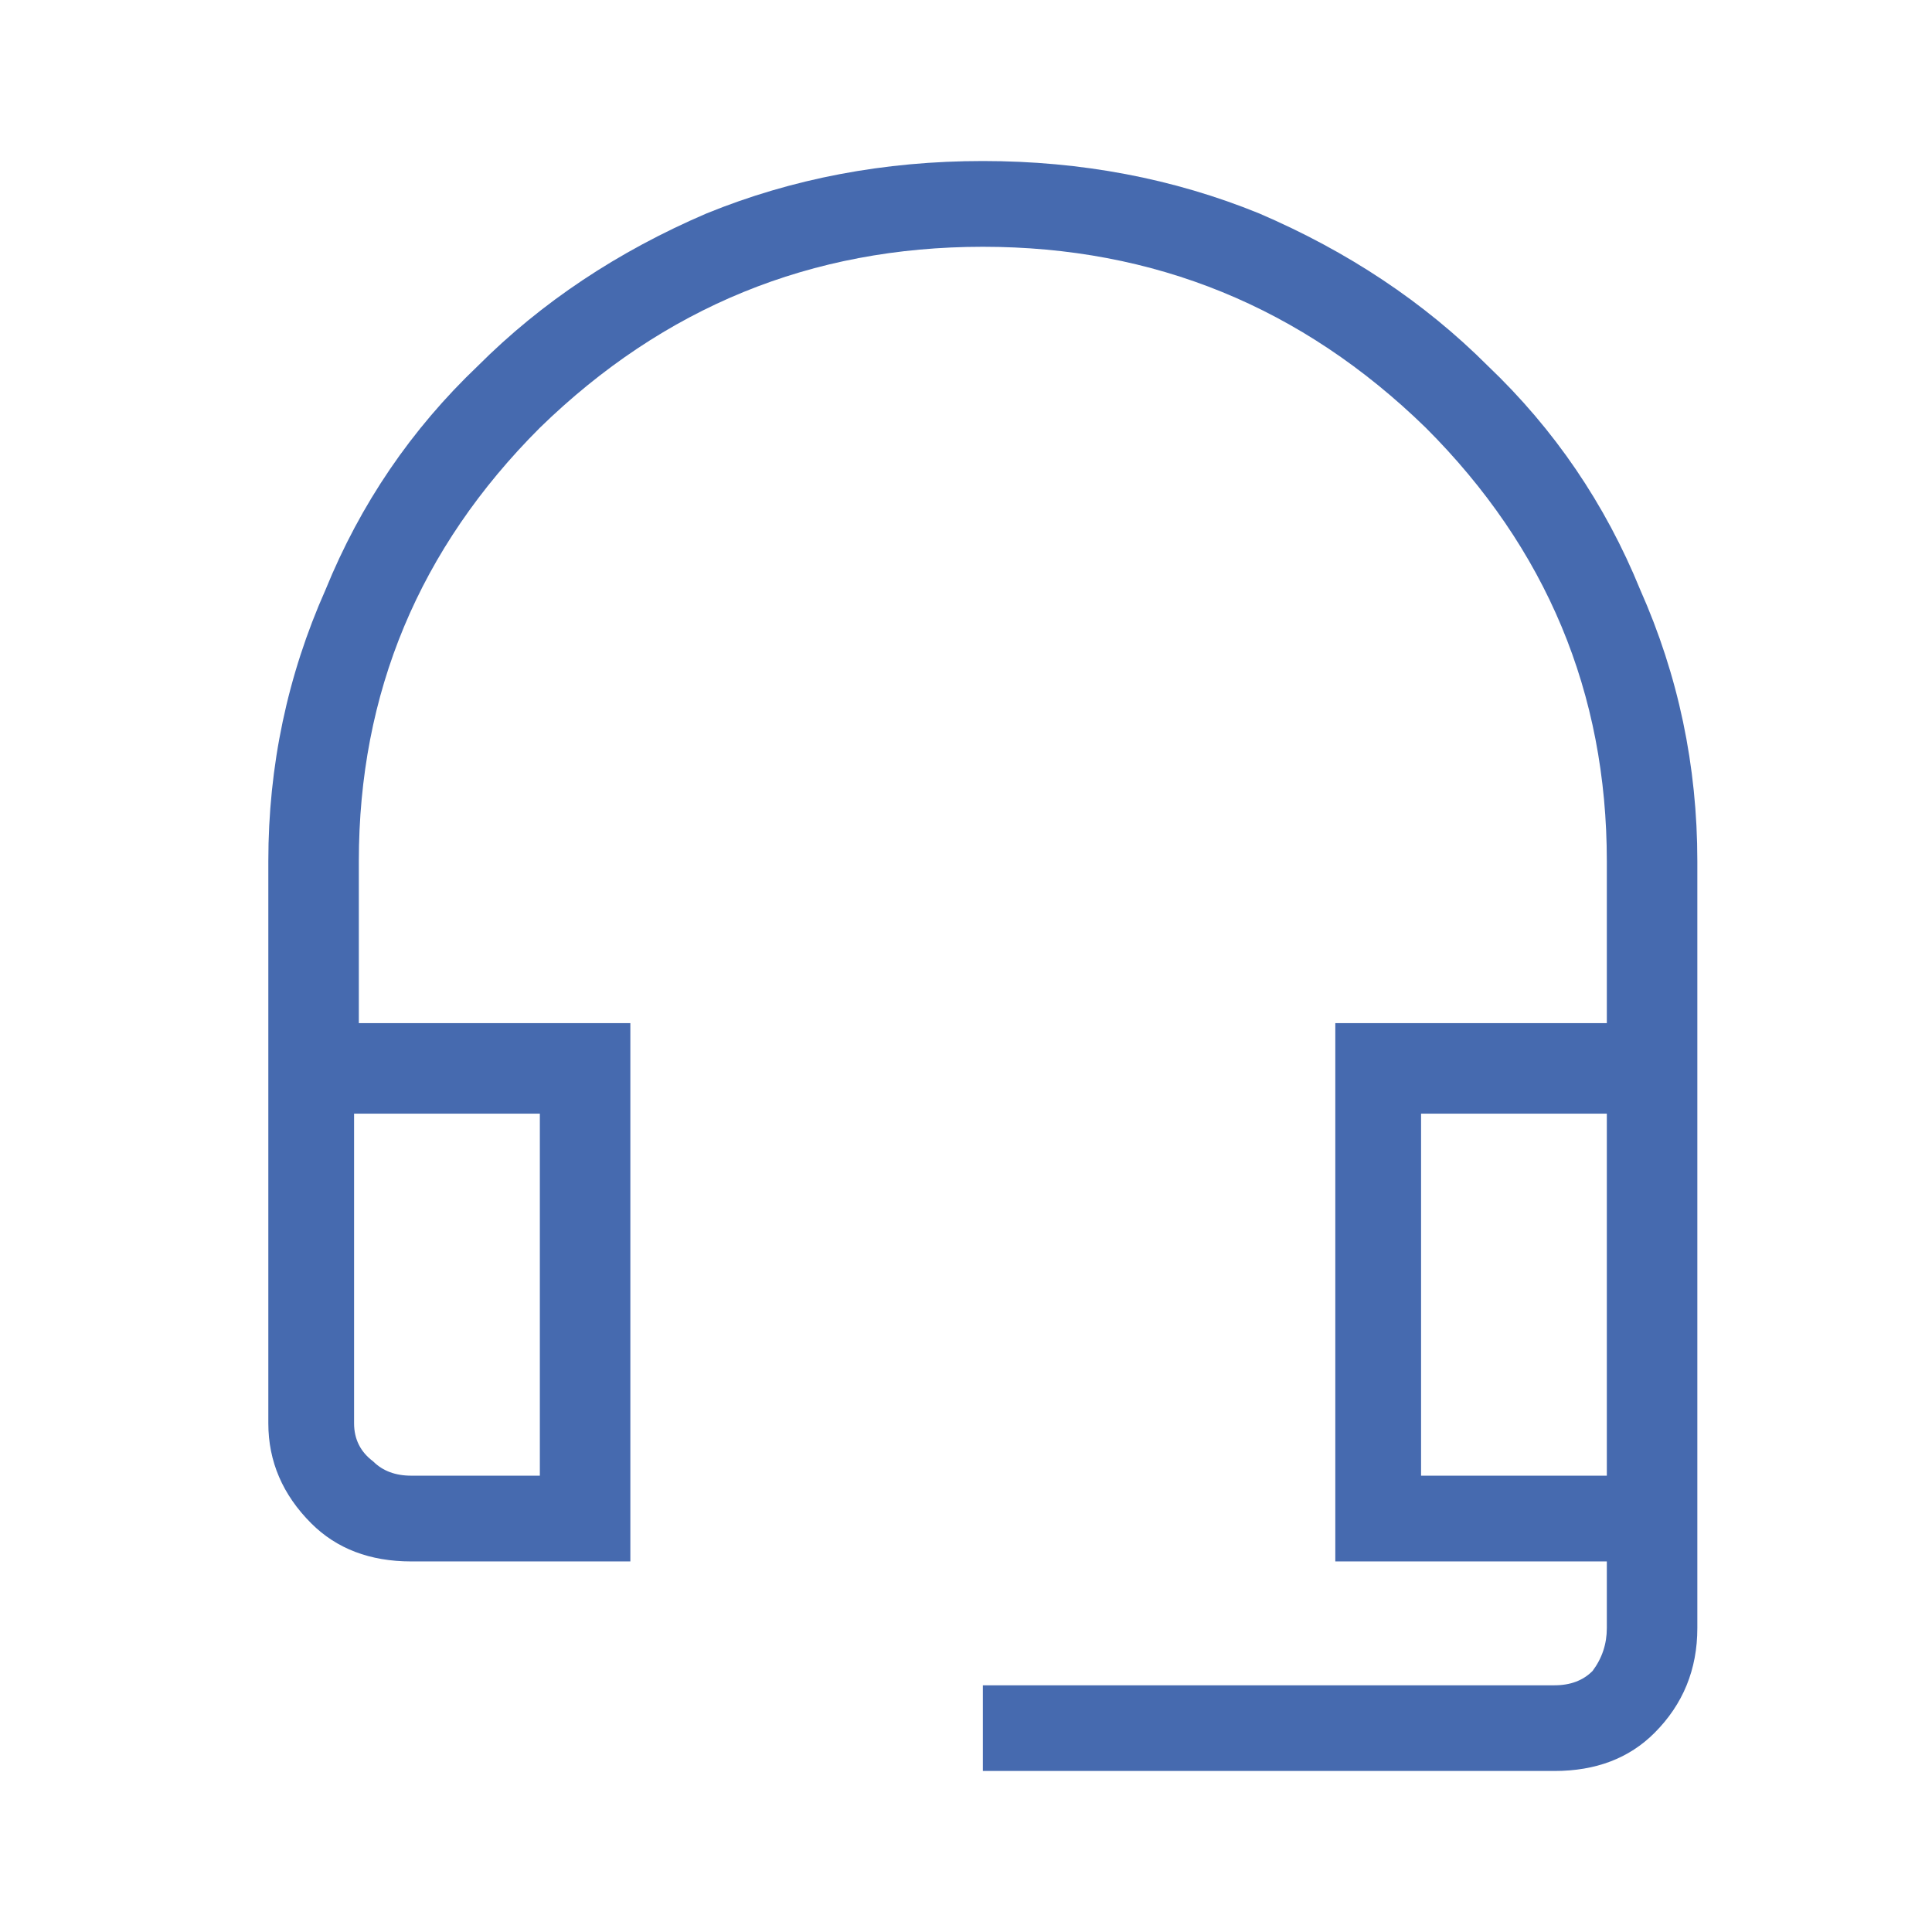 <svg width="26" height="26" viewBox="0 0 26 26" fill="none" xmlns="http://www.w3.org/2000/svg">
<path d="M13.227 23.833V22.68H20.919C21.133 22.68 21.304 22.616 21.432 22.487C21.56 22.316 21.624 22.124 21.624 21.91V21.013H17.97V13.769H21.624V11.59C21.624 9.325 20.812 7.38 19.188 5.757C17.522 4.133 15.534 3.321 13.227 3.321C10.919 3.321 8.932 4.133 7.265 5.757C5.641 7.38 4.829 9.325 4.829 11.59V13.769H8.483V21.013H5.534C4.979 21.013 4.53 20.842 4.188 20.5C3.804 20.116 3.611 19.667 3.611 19.154V11.59C3.611 10.308 3.868 9.09 4.381 7.936C4.851 6.782 5.534 5.778 6.432 4.923C7.287 4.068 8.312 3.385 9.509 2.872C10.663 2.402 11.902 2.167 13.227 2.167C14.552 2.167 15.791 2.402 16.945 2.872C18.141 3.385 19.167 4.068 20.022 4.923C20.919 5.778 21.603 6.782 22.073 7.936C22.586 9.09 22.842 10.308 22.842 11.59V21.91C22.842 22.466 22.65 22.936 22.265 23.321C21.923 23.663 21.475 23.833 20.919 23.833H13.227ZM5.534 19.859H7.265V14.987H4.765V19.154C4.765 19.368 4.851 19.539 5.022 19.667C5.15 19.795 5.321 19.859 5.534 19.859ZM19.124 19.859H21.624V14.987H19.124V19.859ZM5.534 14.923H4.765H7.265H5.534Z" fill="#466AAF"/>
</svg>
